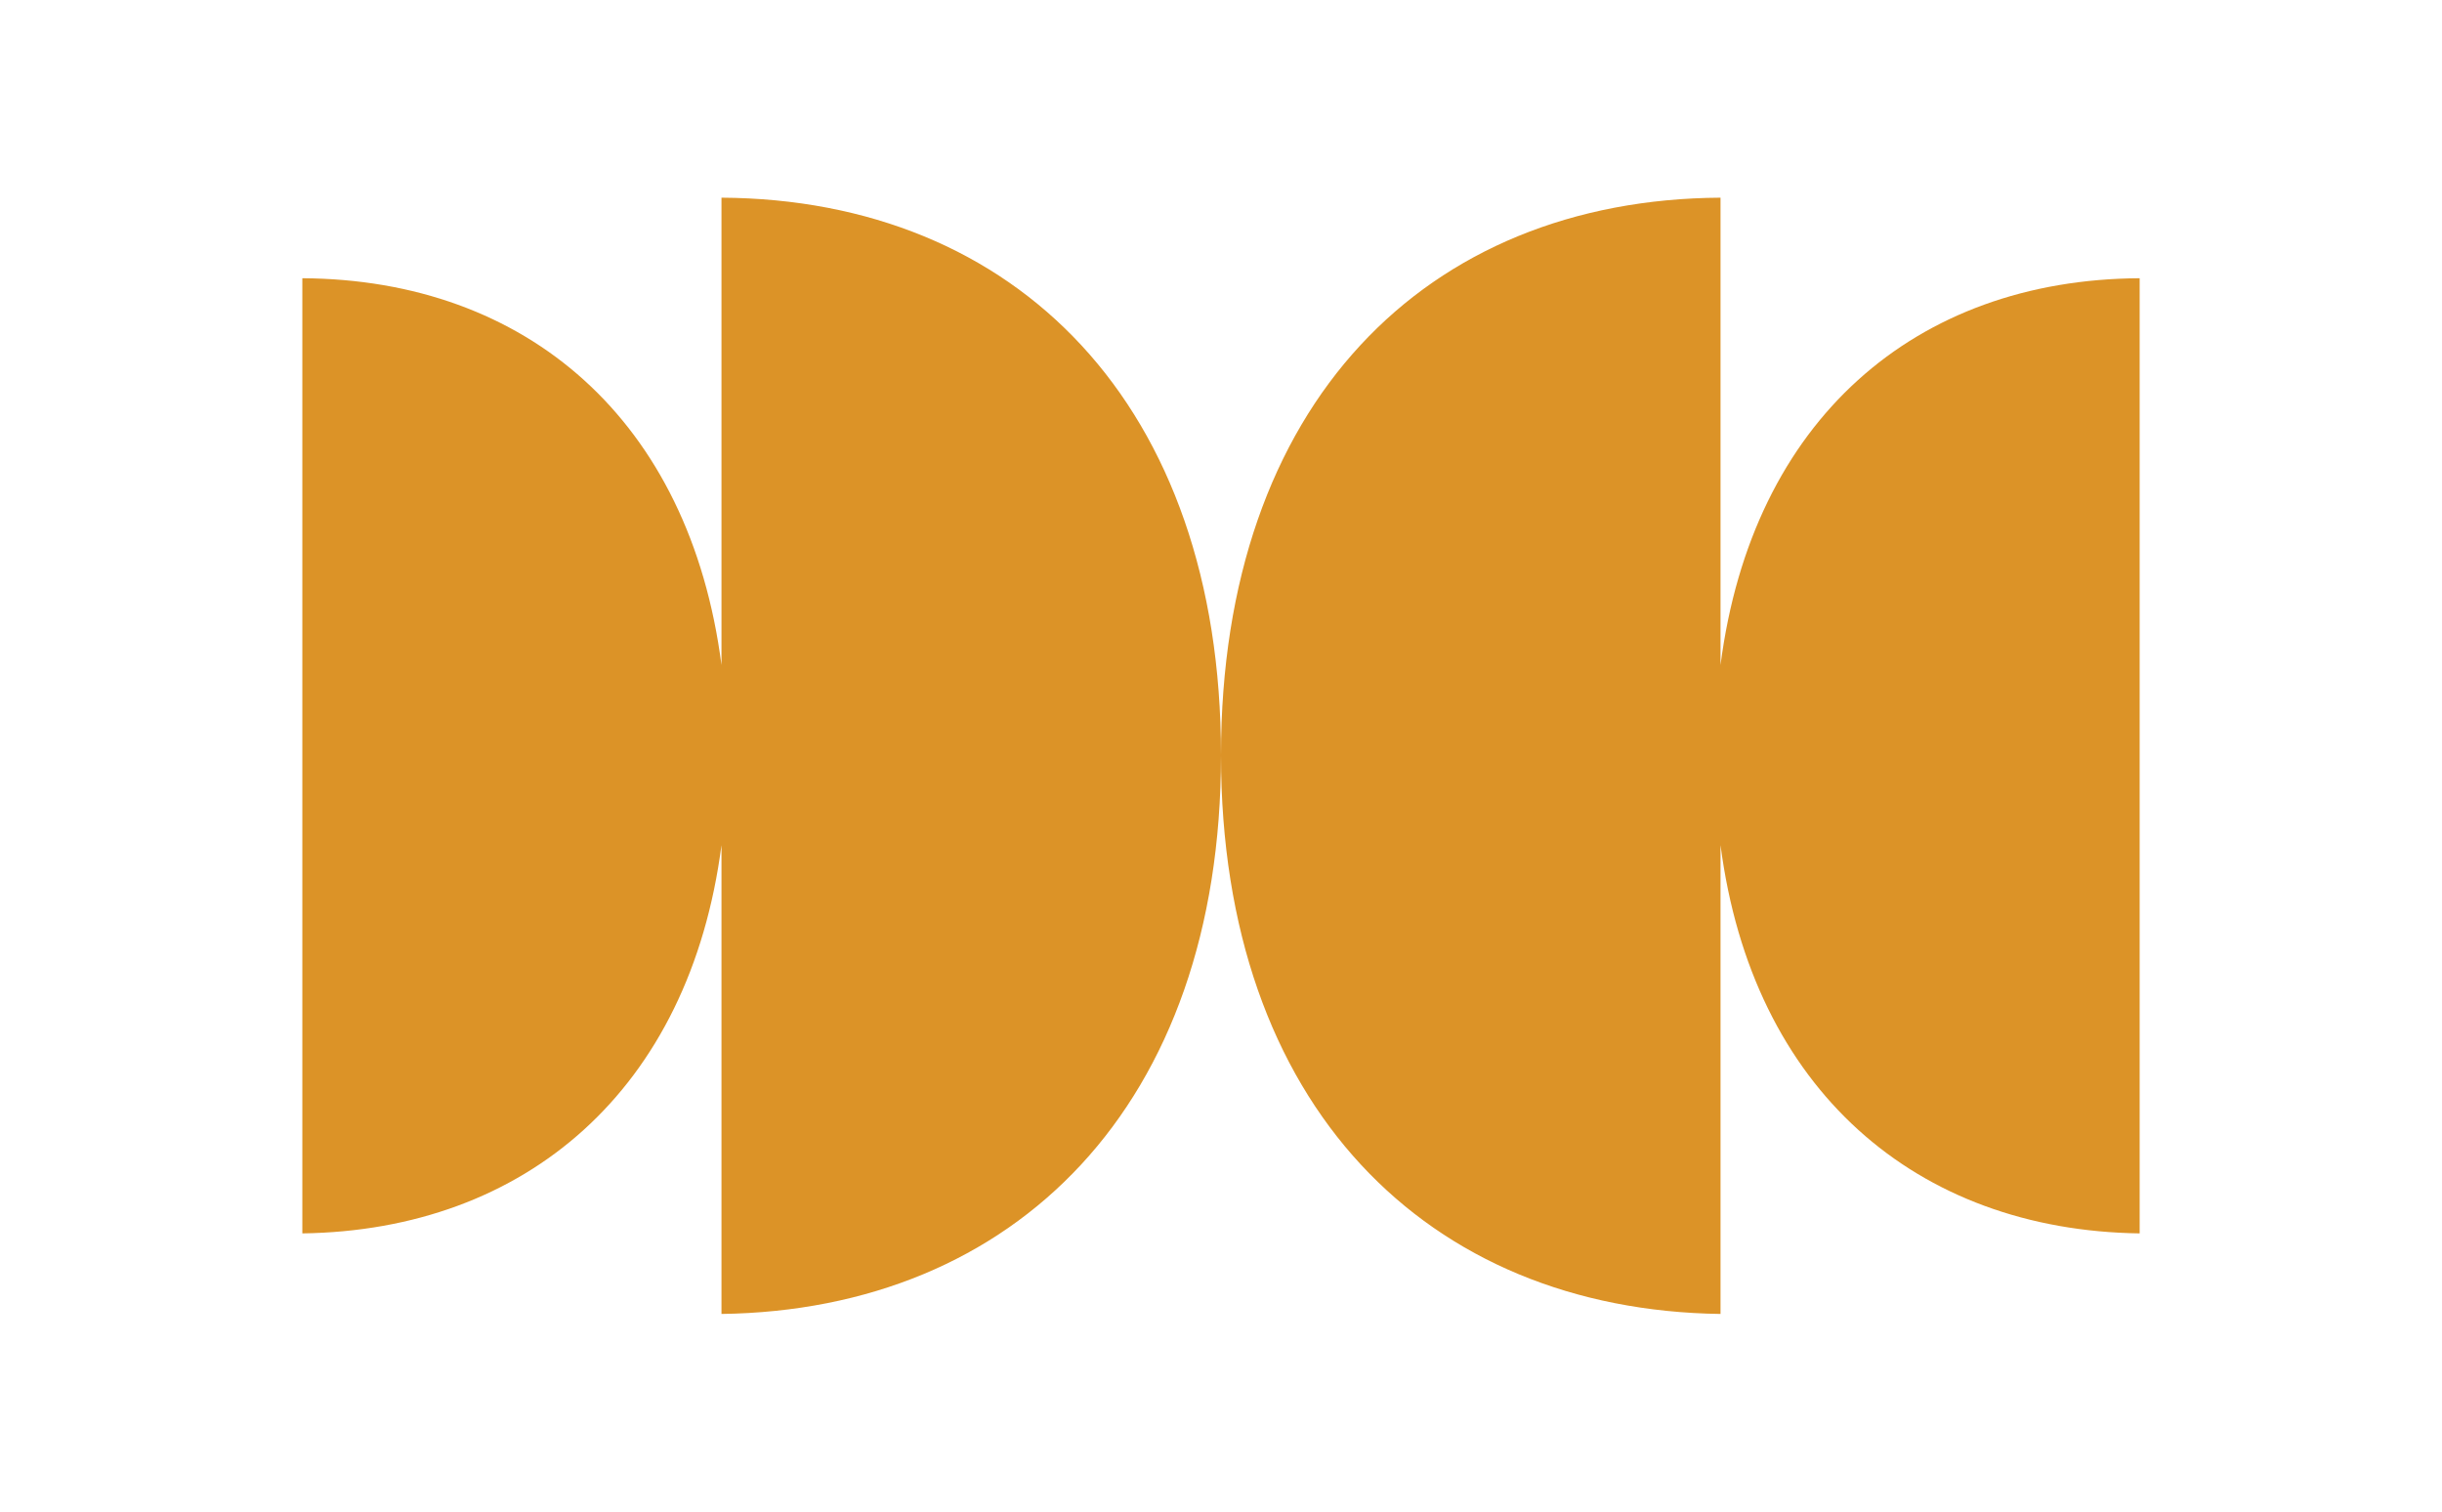 <?xml version="1.0" encoding="UTF-8"?>
<svg xmlns="http://www.w3.org/2000/svg" width="420" height="260" viewBox="0 0 420 260" fill="none">
  <path d="M124.088 34V114.383C118.636 72.222 90.572 48.073 52 47.856V212.144C90.394 211.61 118.617 187.461 124.088 145.36V226C174.49 225.307 210 190.213 210 129.901C210 69.589 174.746 34.297 124.088 34Z" fill="#DC9327"></path>
  <path d="M295.912 34V114.383C301.364 72.222 329.428 48.073 368 47.856V212.144C329.606 211.61 301.383 187.461 295.912 145.36V226C245.51 225.307 210 190.213 210 129.901C210 69.451 245.254 34.297 295.912 34Z" fill="#DC9327"></path>
</svg>
